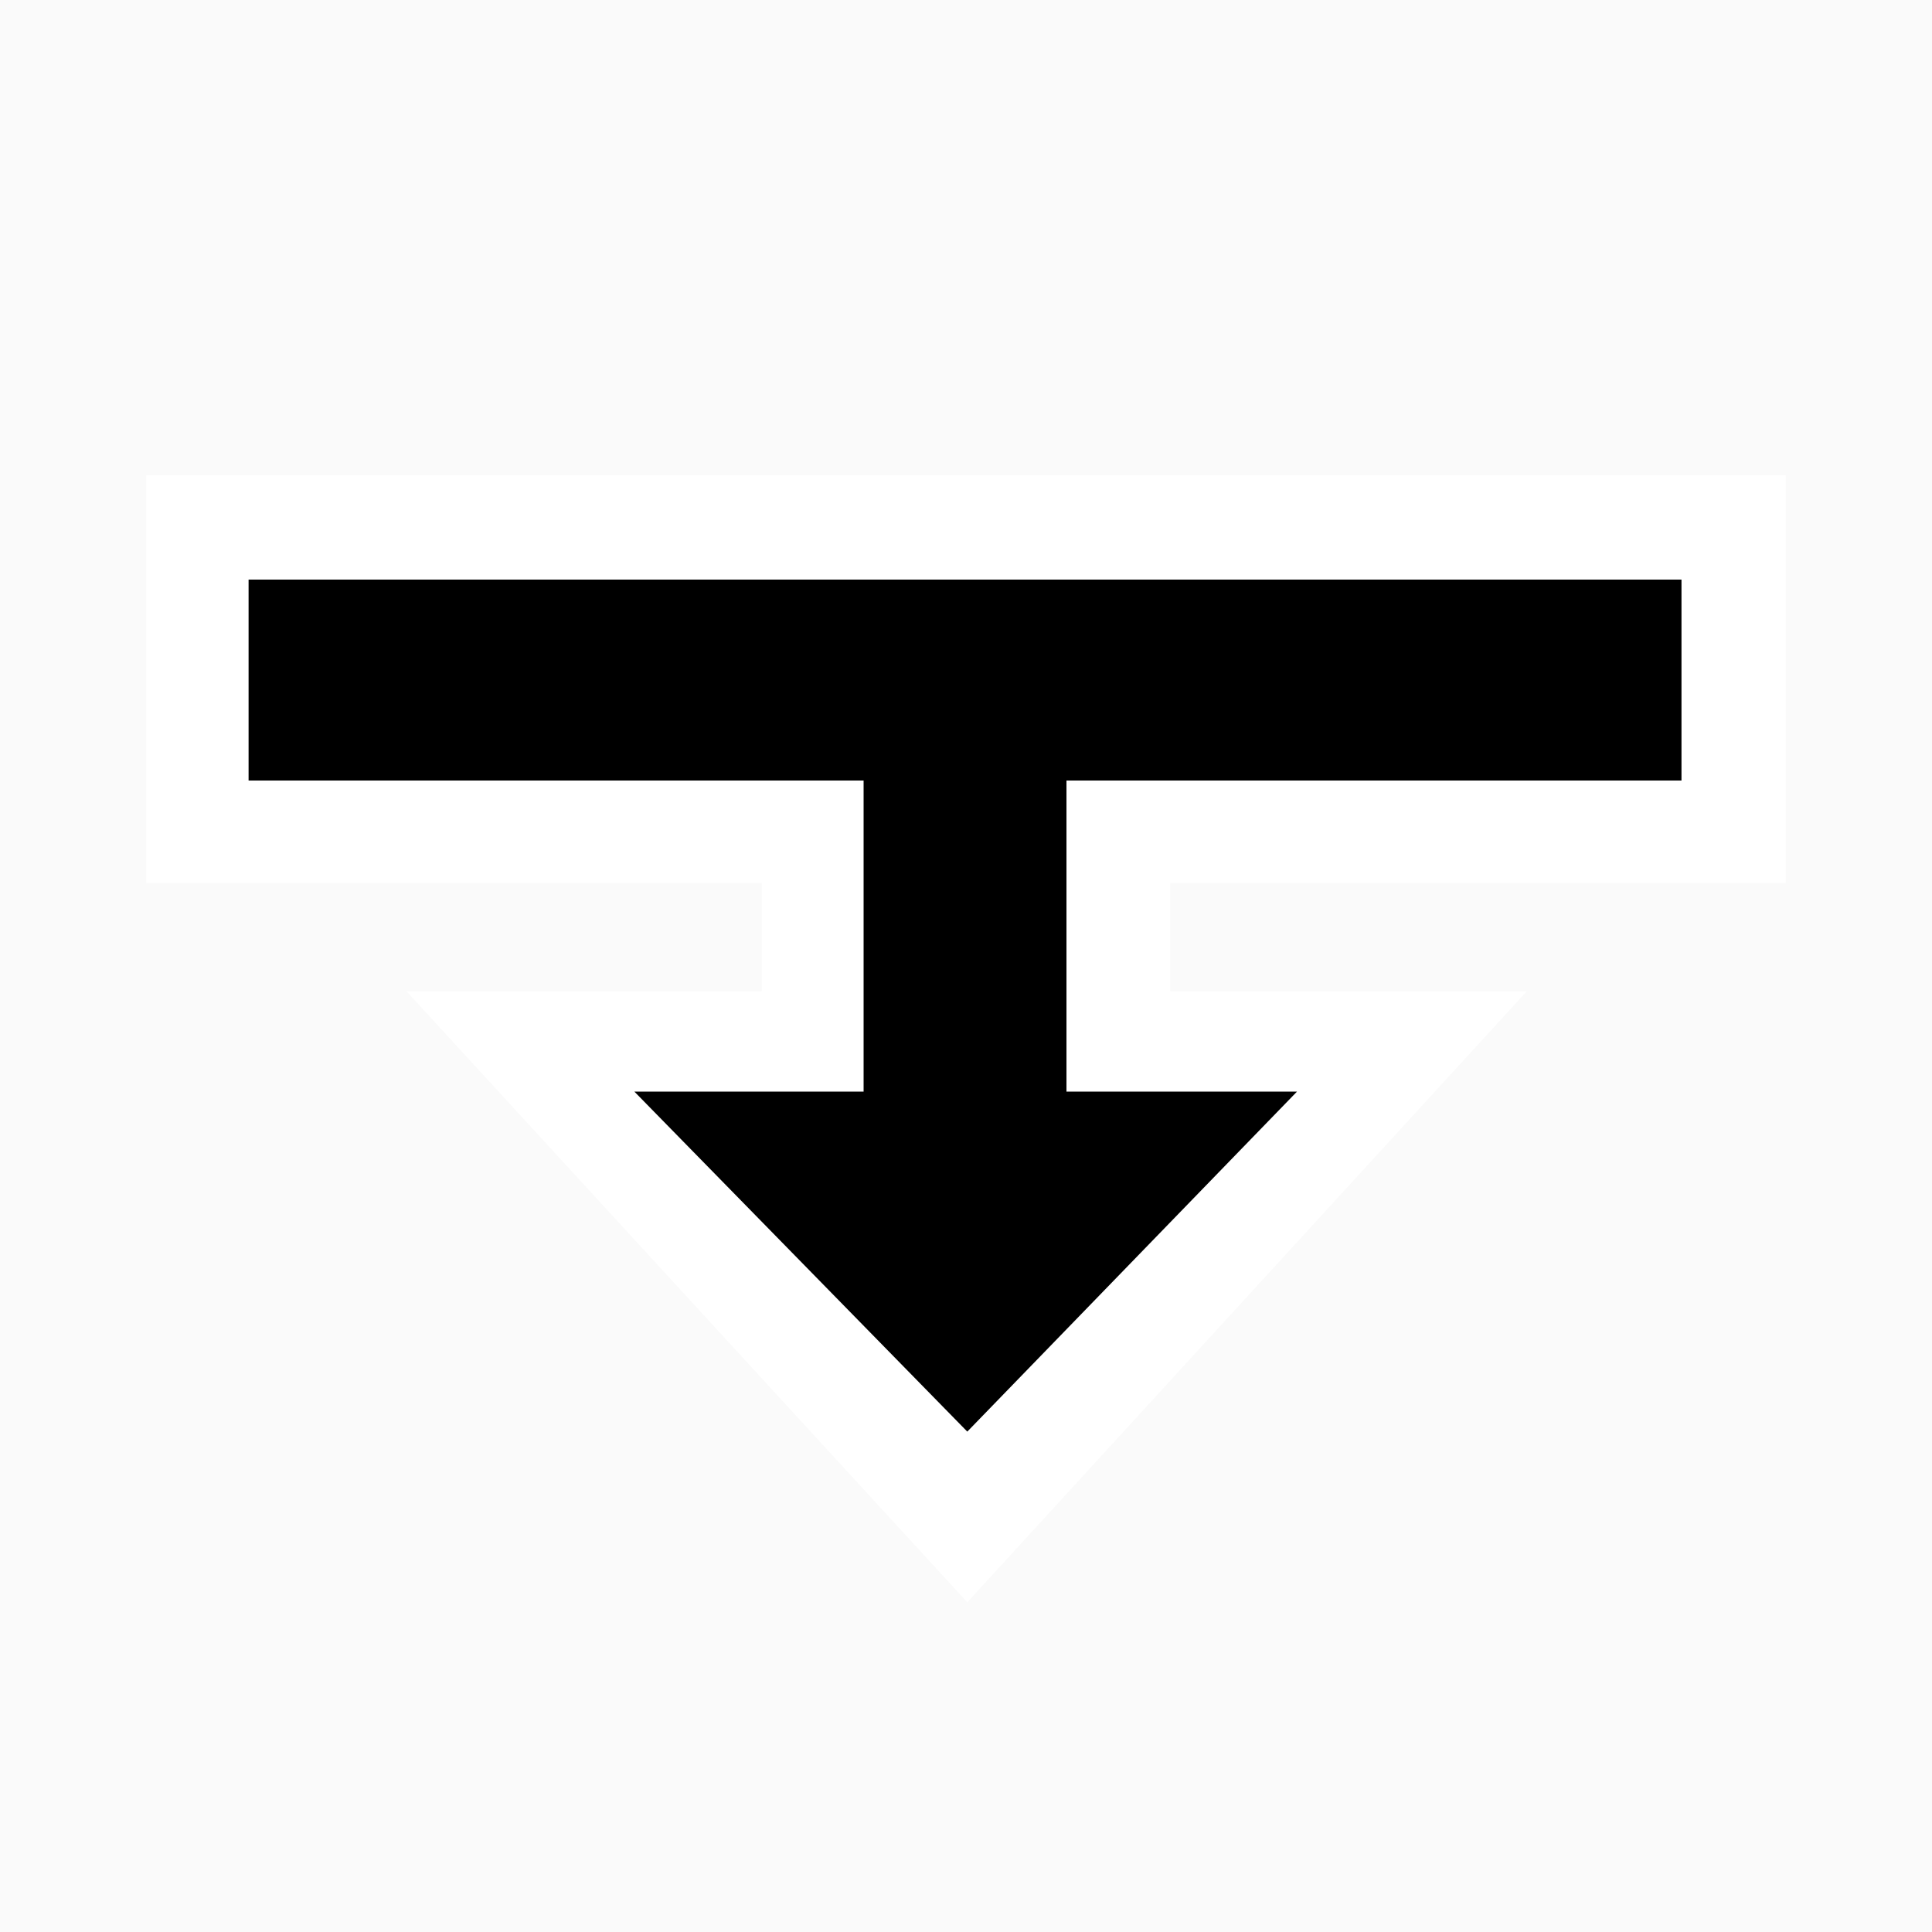 <svg id="Layer_1" data-name="Layer 1" xmlns="http://www.w3.org/2000/svg" xmlns:xlink="http://www.w3.org/1999/xlink" width="30" height="30" viewBox="0 0 30 30"><defs><style>.cls-1{fill:none;}.cls-2{fill:#fafafa;}.cls-3{clip-path:url(#clip-path);}.cls-4{clip-path:url(#clip-path-2);}.cls-5{fill:#fff;}</style><clipPath id="clip-path"><rect class="cls-1" x="1" y="5.63" width="28" height="20.36"/></clipPath><clipPath id="clip-path-2"><rect class="cls-1" x="-4.09" y="-5.35" width="38.18" height="38.18"/></clipPath></defs><rect class="cls-2" width="30" height="30"/><g class="cls-3"><g class="cls-4"><polygon class="cls-5" points="2.27 7.38 2.27 13.71 11.83 13.71 11.83 15.39 6.31 15.39 15.02 24.88 23.71 15.39 18.17 15.39 18.17 13.71 27.73 13.71 27.73 7.38 2.27 7.38"/><polygon points="3.86 12.12 13.41 12.12 13.41 16.95 9.85 16.95 15.02 22.23 20.14 16.95 16.56 16.95 16.56 12.12 26.11 12.12 26.11 9 3.86 9 3.86 12.12"/></g></g></svg>